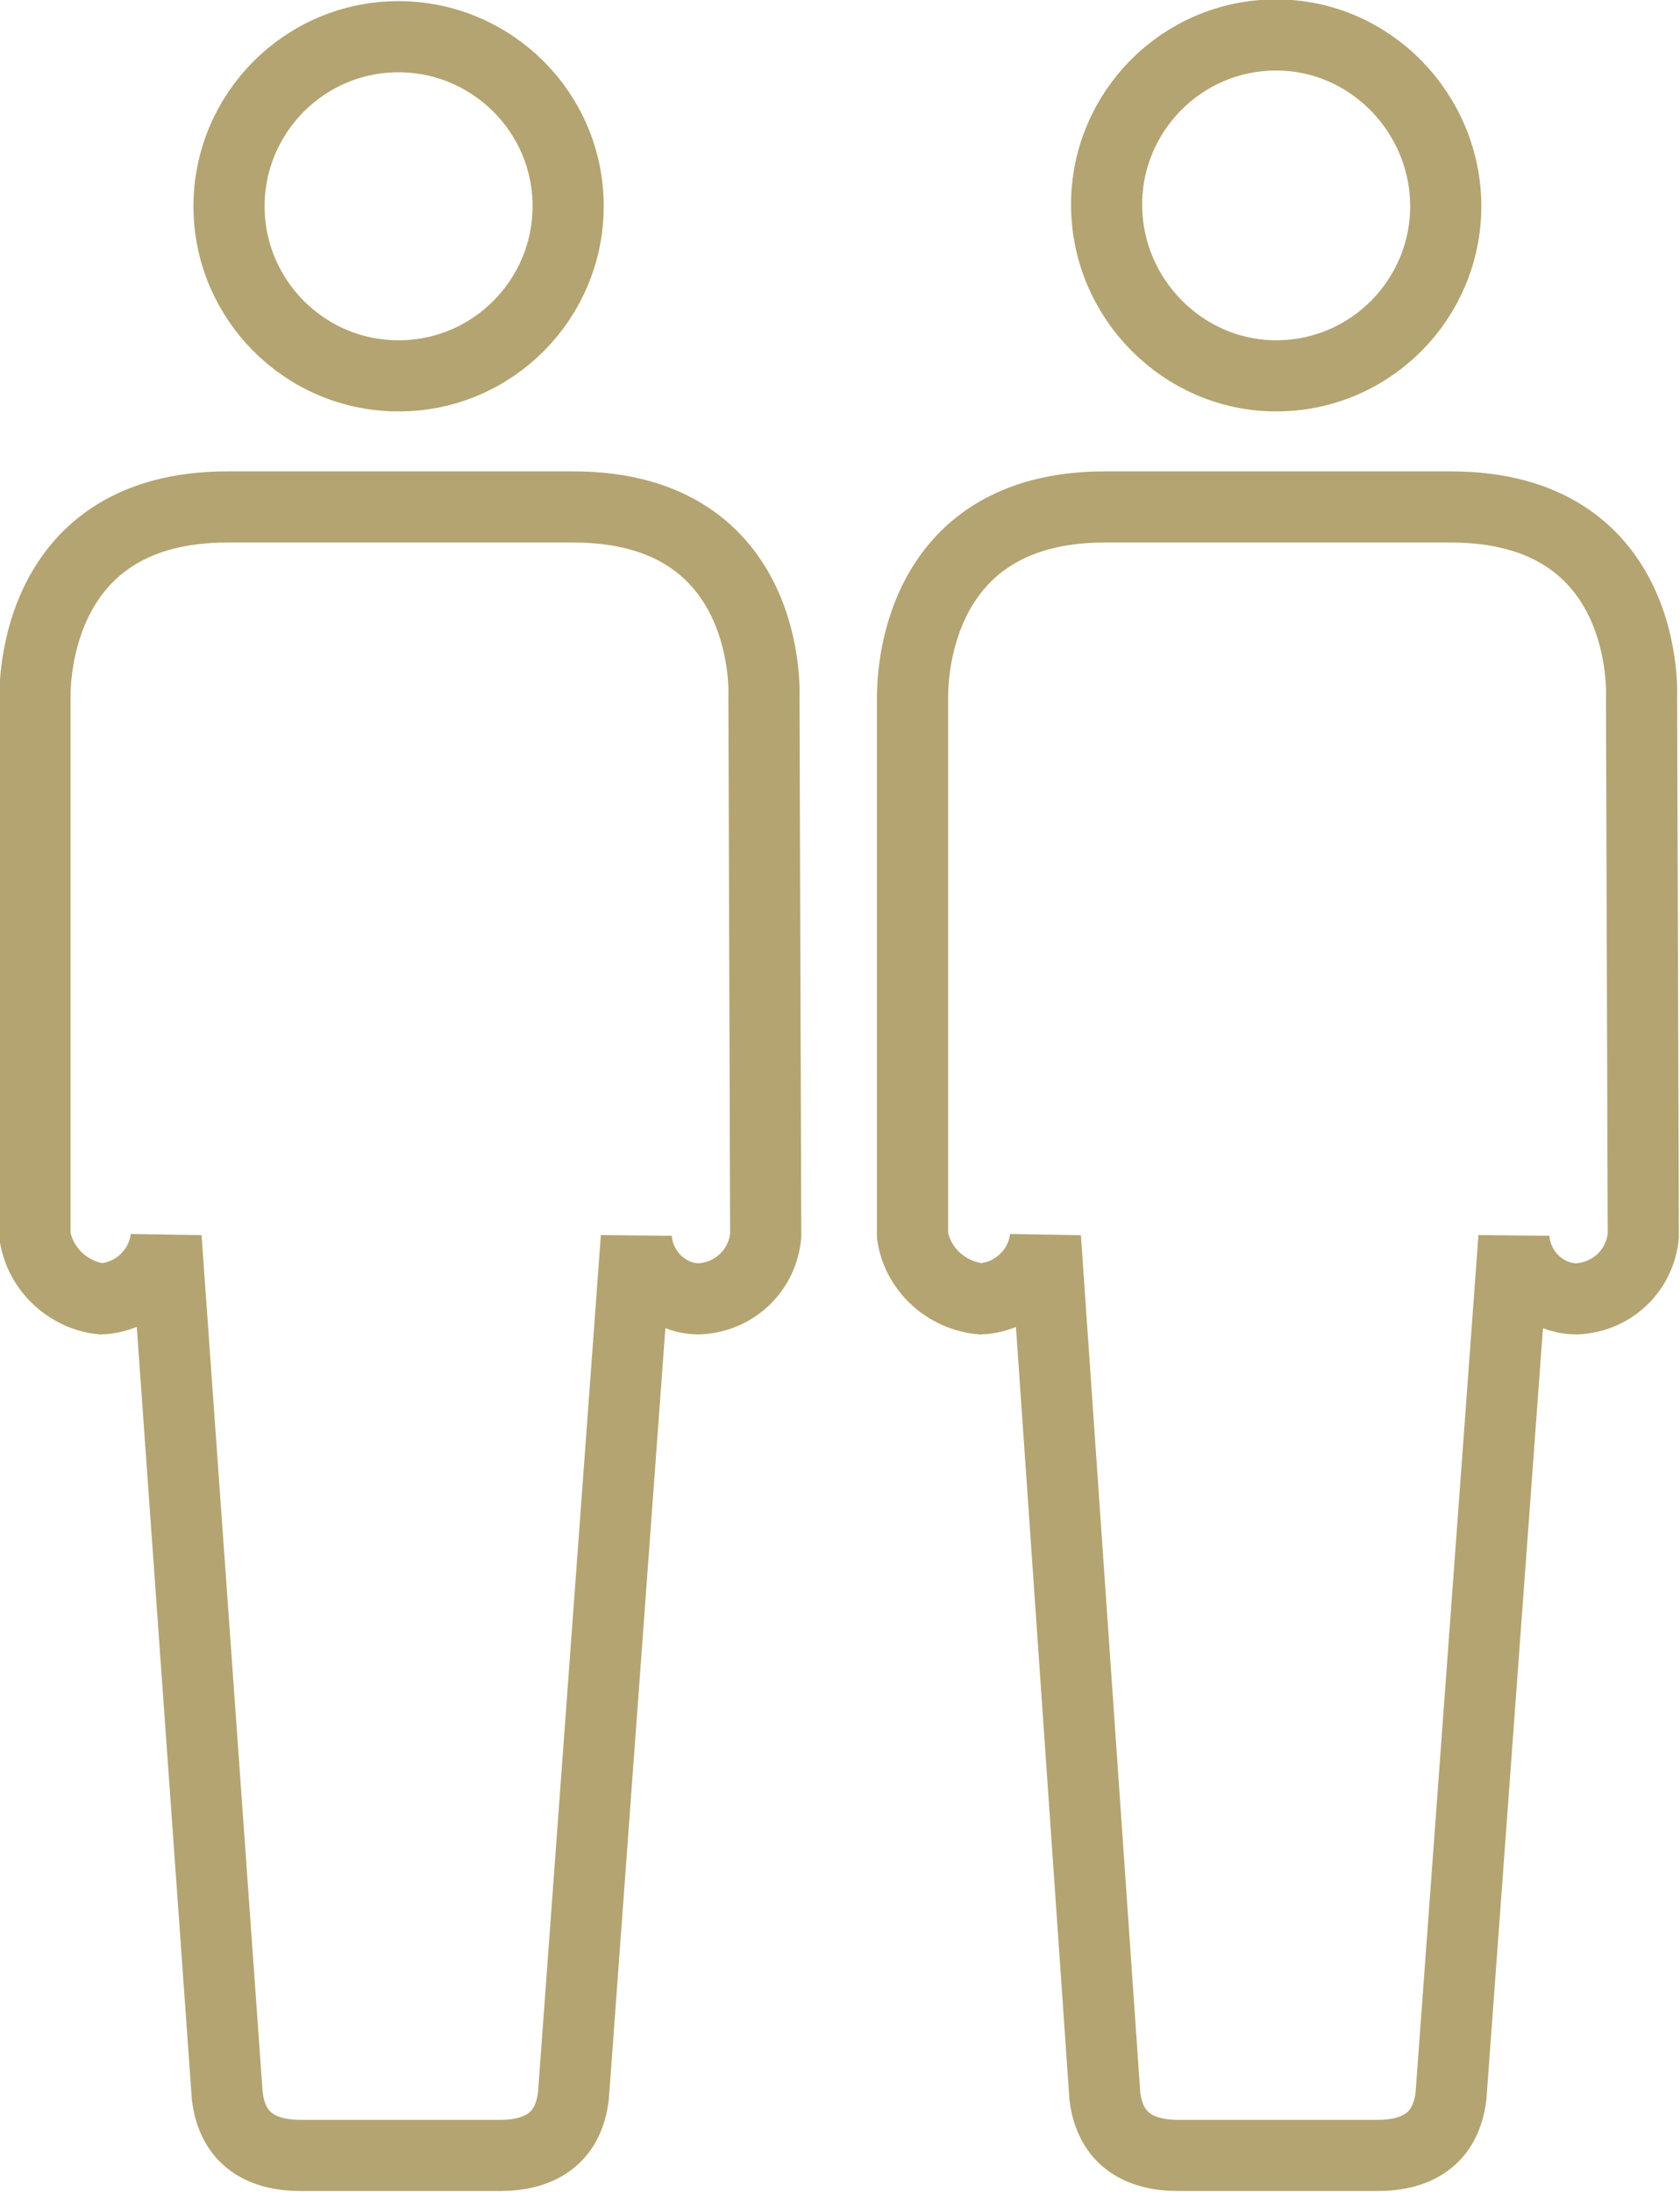 <?xml version="1.0" encoding="UTF-8"?> <!-- Generator: Adobe Illustrator 22.0.0, SVG Export Plug-In . SVG Version: 6.00 Build 0) --> <svg xmlns="http://www.w3.org/2000/svg" xmlns:xlink="http://www.w3.org/1999/xlink" id="Calque_1" x="0px" y="0px" viewBox="0 0 96.1 125.4" style="enable-background:new 0 0 96.1 125.4;" xml:space="preserve"> <style type="text/css"> .st0{fill:none;stroke:#B4A471;stroke-width:4.07;stroke-miterlimit:10;} </style> <title>Plan de travail 3</title> <g id="Calque_1_1_"> <path class="st0" d="M22.8,21.5c5.4,0,9.7-4.4,9.7-9.7c0-5.4-4.4-9.7-9.7-9.7c-5.4,0-9.7,4.4-9.7,9.7c0,0,0,0,0,0 C13.1,17.1,17.4,21.5,22.8,21.5C22.8,21.5,22.8,21.5,22.8,21.5z"></path> <path class="st0" d="M28.6,123.3c2.2,0,3.9-0.9,4.2-3.4l3.6-49.1c0.1,1.9,1.7,3.5,3.6,3.5c2-0.1,3.6-1.6,3.8-3.6l-0.1-30.8 c0,0,0.6-10.9-10.9-10.9H13c-11,0-11,10-11,10.9v30.8c0.3,1.9,1.9,3.4,3.8,3.6c1.9-0.1,3.5-1.6,3.7-3.5l3.5,49.1 c0.3,2.5,2,3.4,4.2,3.4H28.6z"></path> <path class="st0" d="M73,21.5c5.4,0,9.7-4.4,9.7-9.7S78.4,2,73,2s-9.7,4.4-9.7,9.7c0,0,0,0,0,0C63.3,17.1,67.7,21.5,73,21.5 C73,21.5,73,21.5,73,21.5z"></path> <path class="st0" d="M78.8,123.3c2.2,0,3.9-0.9,4.2-3.4l3.6-49.1c0.1,1.9,1.7,3.5,3.6,3.5c2-0.1,3.6-1.6,3.8-3.6l-0.1-30.8 c0,0,0.6-10.9-10.9-10.9H63.2c-11,0-11,10-11,10.9v30.8c0.3,1.9,1.9,3.4,3.9,3.6c1.9-0.1,3.5-1.6,3.7-3.5l3.4,49.1 c0.3,2.5,2,3.4,4.2,3.4H78.8z"></path> </g> </svg> 